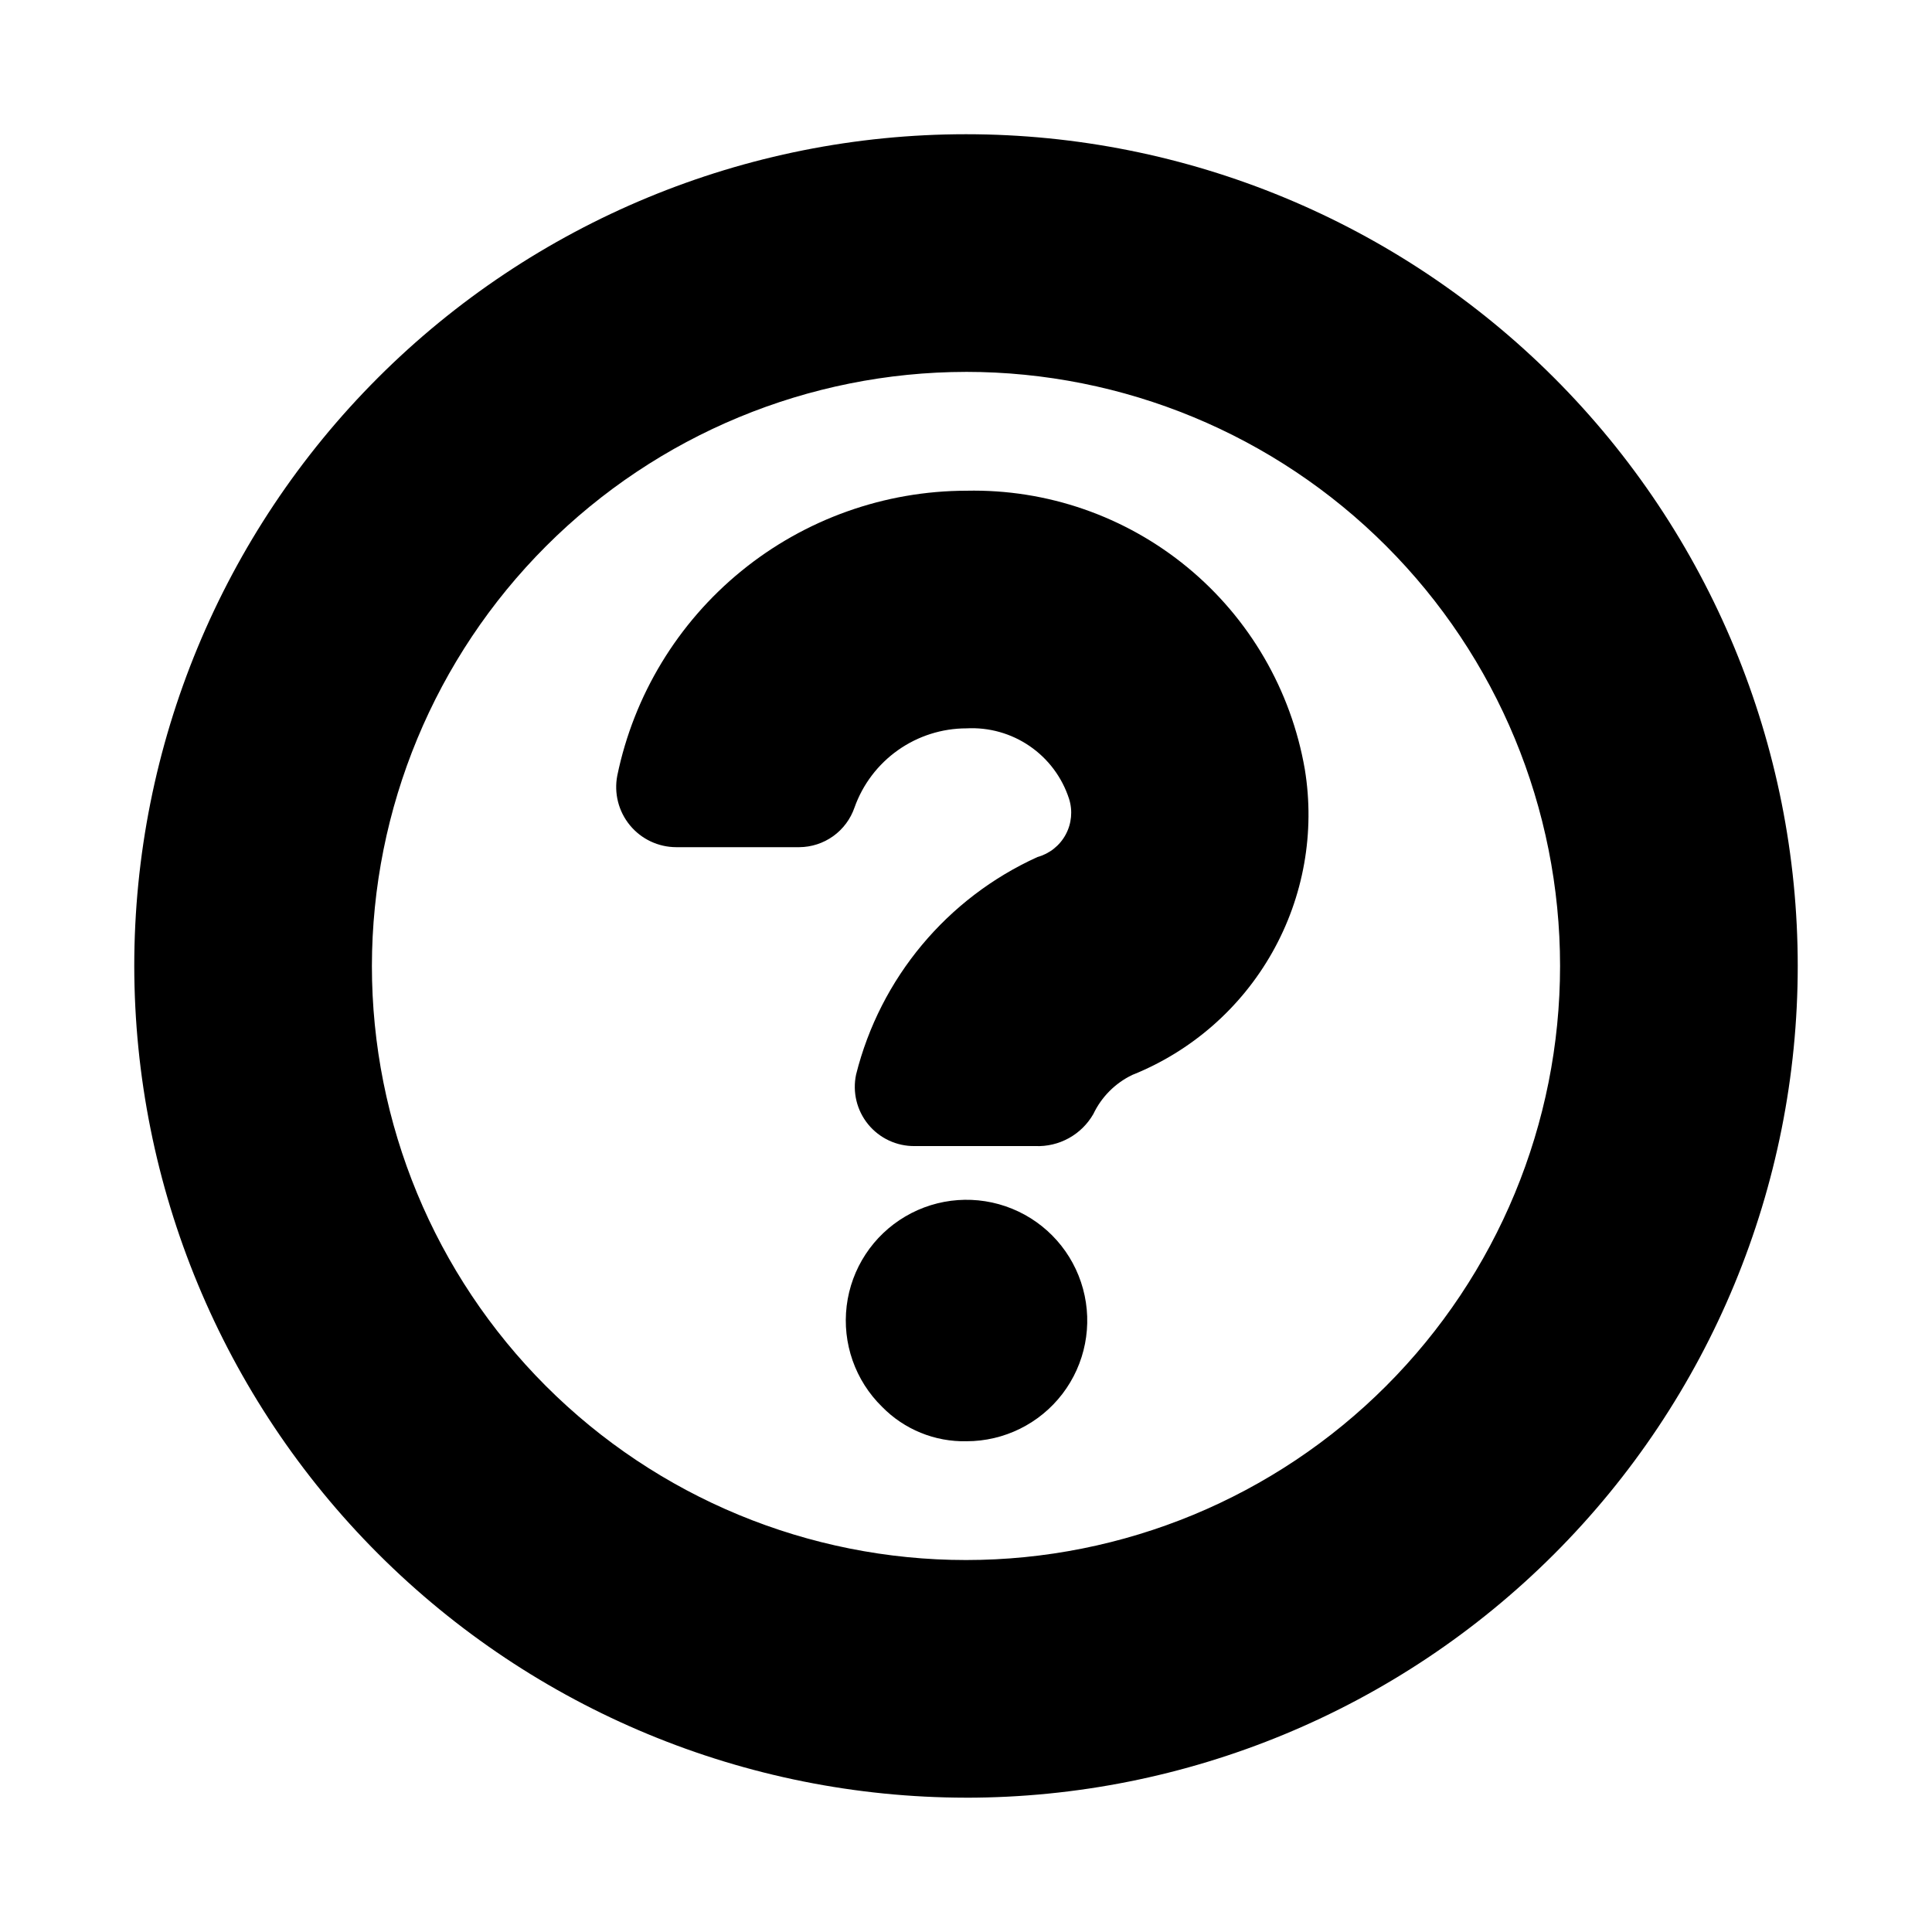 <?xml version="1.0" encoding="UTF-8"?>
<!-- Uploaded to: SVG Repo, www.svgrepo.com, Generator: SVG Repo Mixer Tools -->
<svg fill="#000000" width="800px" height="800px" version="1.1" viewBox="144 144 512 512" xmlns="http://www.w3.org/2000/svg">
 <g>
  <path d="m400 620.41c58.457 0 114.52-23.223 155.86-64.559 41.336-41.336 64.559-97.398 64.559-155.86 0-58.461-23.223-114.52-64.559-155.86-41.336-41.336-97.398-64.559-155.86-64.559-58.461 0-114.52 23.223-155.86 64.559s-64.559 97.398-64.559 155.86c0.066 58.438 23.312 114.46 64.633 155.78 41.32 41.32 97.348 64.566 155.79 64.633zm0-377.86c41.754 0 81.801 16.586 111.32 46.113 29.527 29.523 46.113 69.57 46.113 111.33 0 41.754-16.586 81.801-46.113 111.32-29.523 29.527-69.57 46.113-111.32 46.113-41.758 0-81.805-16.586-111.33-46.113-29.527-29.523-46.113-69.57-46.113-111.32 0.047-41.742 16.652-81.758 46.168-111.27 29.516-29.516 69.531-46.121 111.27-46.168z"/>
  <path d="m377.77 516.83c-7.129-6.969-10.598-16.863-9.391-26.758 1.207-9.895 6.961-18.66 15.555-23.707 8.594-5.051 19.051-5.805 28.285-2.039 9.23 3.762 16.18 11.609 18.793 21.23 2.617 9.617 0.602 19.906-5.453 27.828-6.055 7.918-15.453 12.562-25.422 12.562-8.395 0.184-16.492-3.117-22.367-9.117z"/>
  <path d="m418.36 447.72h-31.953c-4.773 0.059-9.312-2.062-12.336-5.758-3.019-3.695-4.195-8.562-3.191-13.23 6.398-25.527 24.094-46.742 48.062-57.609 3.191-0.883 5.891-3.023 7.469-5.938s1.902-6.344 0.895-9.5c-1.84-5.672-5.5-10.574-10.414-13.949-4.91-3.375-10.801-5.031-16.754-4.715-6.504 0.004-12.852 2.023-18.164 5.777-5.312 3.754-9.336 9.059-11.516 15.188-1.051 3.059-3.019 5.711-5.644 7.598-2.625 1.883-5.769 2.906-9 2.926h-32.602c-4.754-0.008-9.262-2.137-12.281-5.809-3.023-3.672-4.25-8.5-3.344-13.168 4.398-21.305 16.004-40.441 32.859-54.191 16.859-13.75 37.938-21.27 59.691-21.297 21.305-0.461 42.07 6.738 58.52 20.285 16.453 13.547 27.496 32.547 31.133 53.547 2.731 16.688-0.316 33.812-8.633 48.535-8.316 14.727-21.406 26.176-37.109 32.461-4.516 2.176-8.152 5.832-10.305 10.363-1.543 2.684-3.789 4.898-6.504 6.394-2.711 1.496-5.781 2.219-8.879 2.09z"/>
 </g>
</svg>